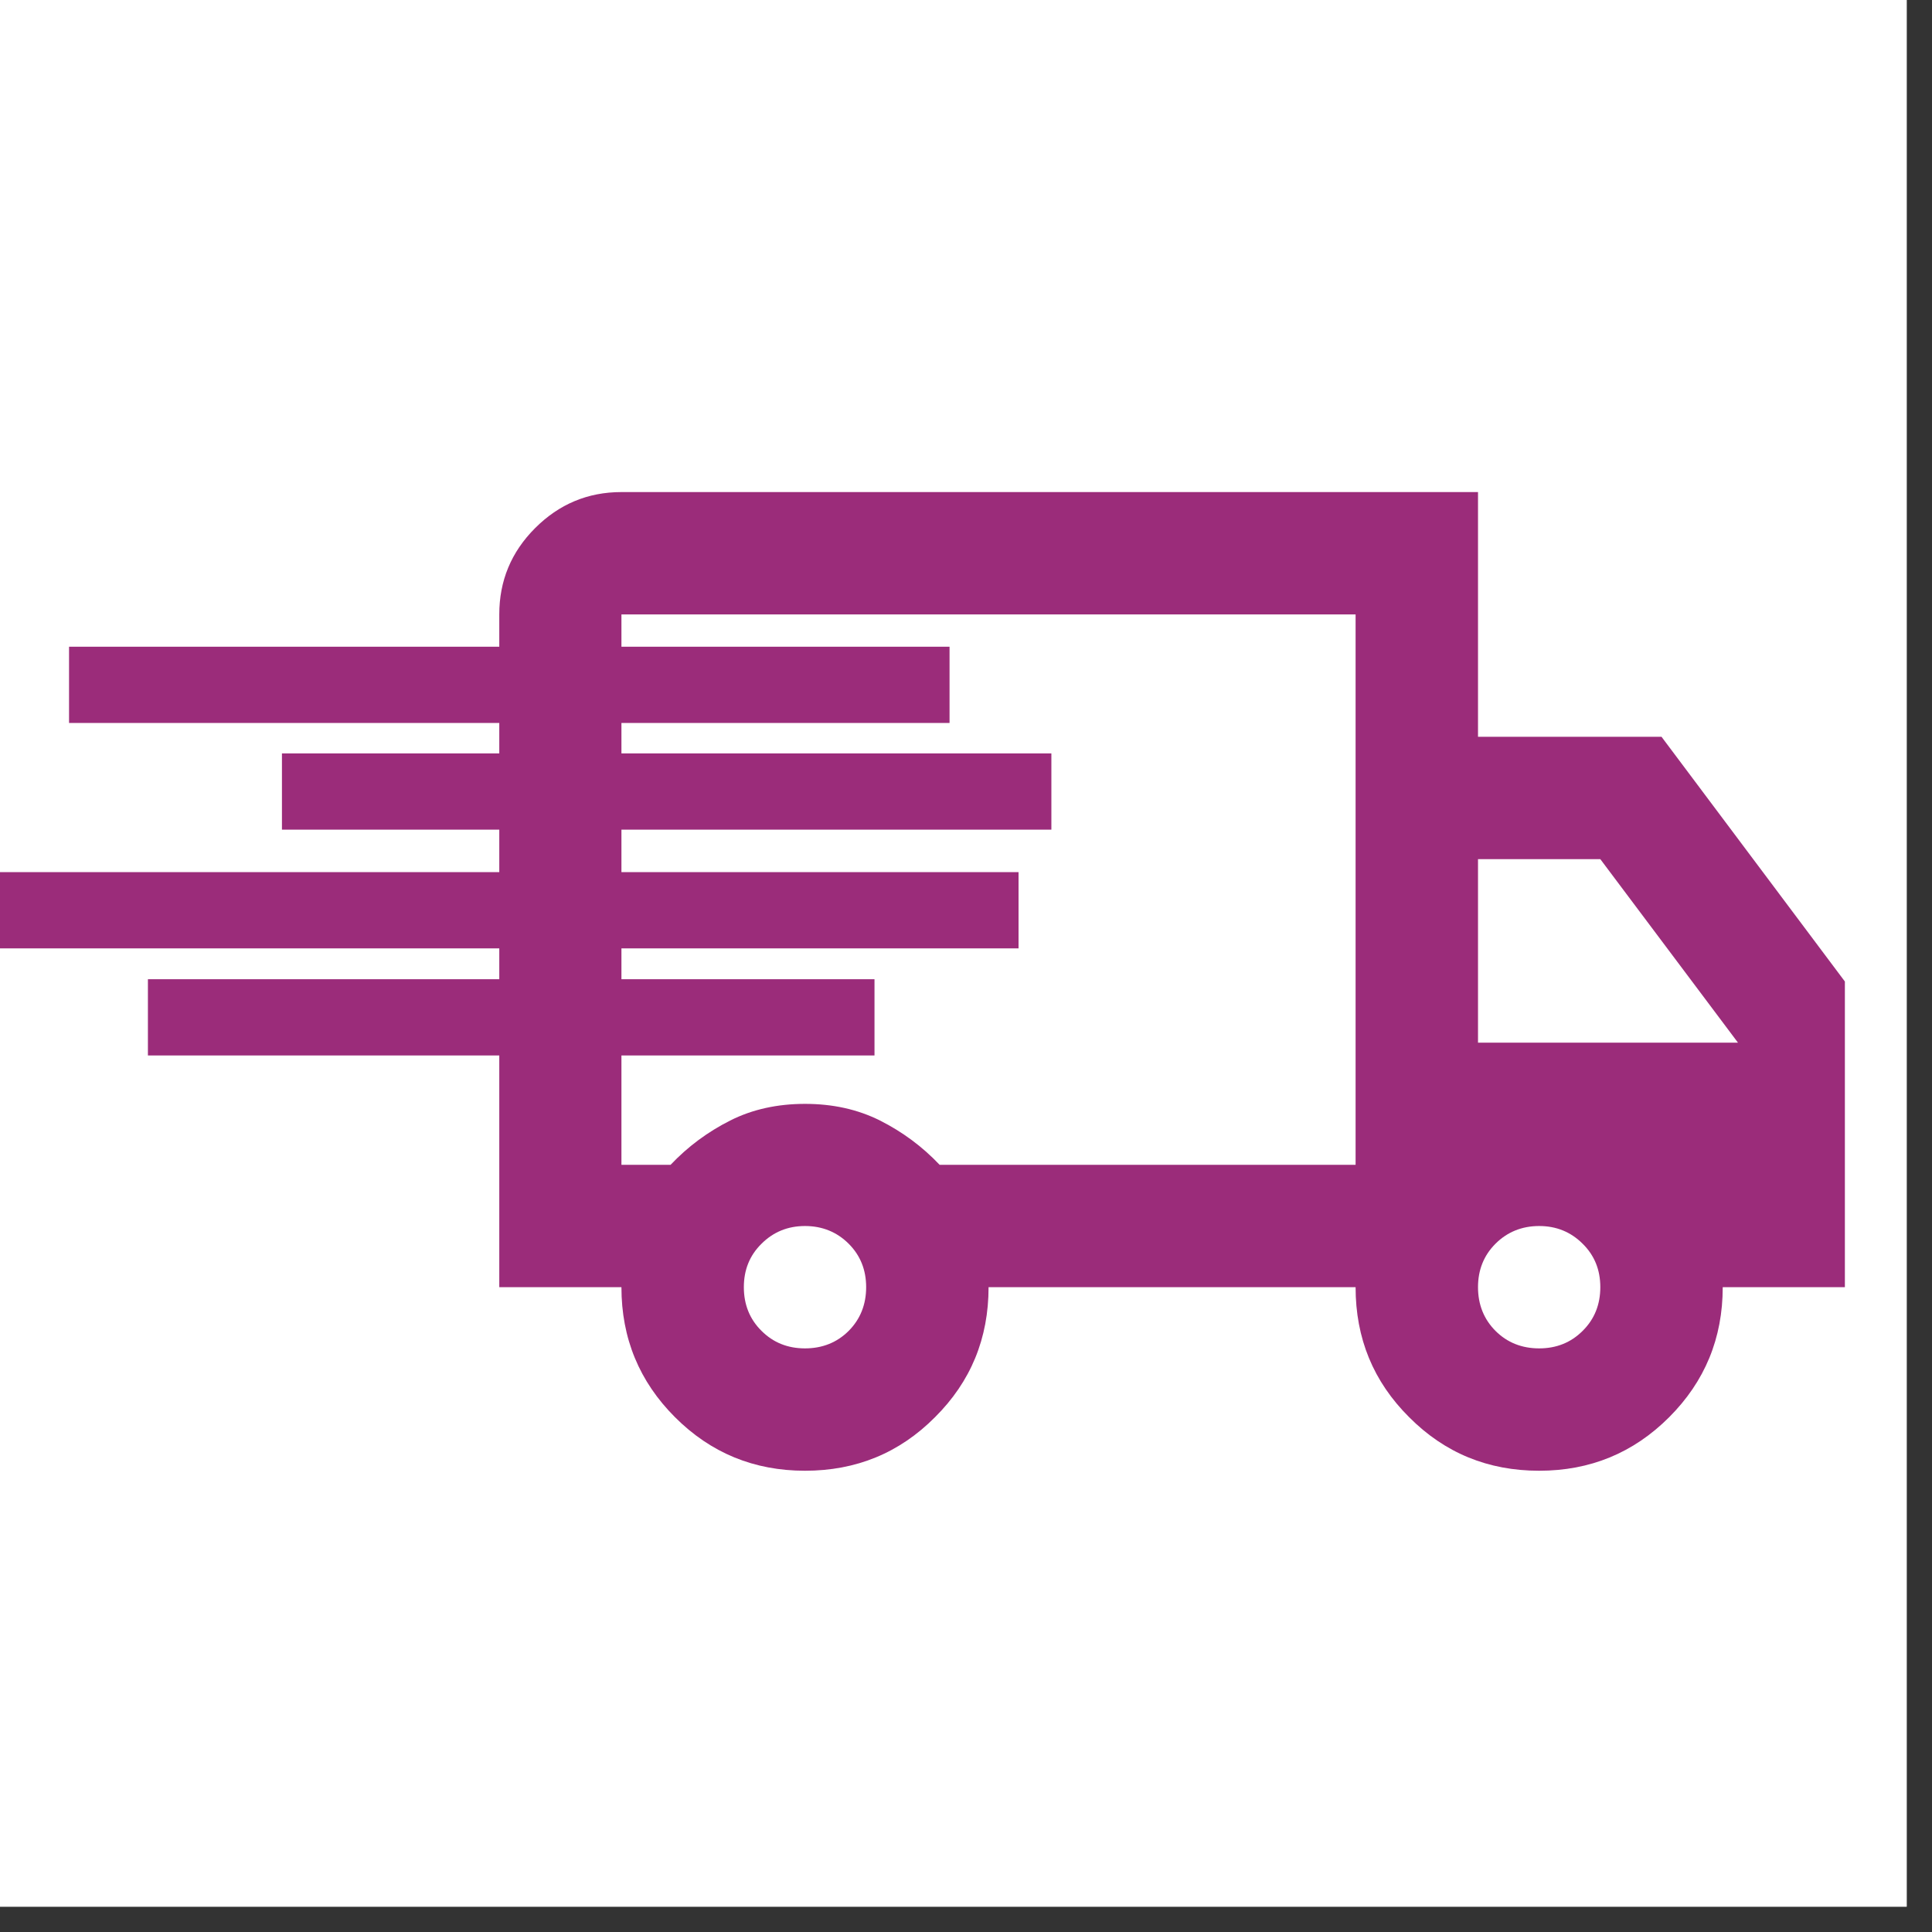 <svg version="1.0" preserveAspectRatio="xMidYMid meet" height="50" viewBox="0 0 37.5 37.5" zoomAndPan="magnify" width="50" xmlns:xlink="http://www.w3.org/1999/xlink" xmlns="http://www.w3.org/2000/svg"><rect x="0" y="0" width="37.5" height="37.5" fill="#333333" stroke="none"/><defs><clipPath id="46d2e23a02"><path clip-rule="nonzero" d="M 0 0 L 37.008 0 L 37.008 37.008 L 0 37.008 Z M 0 0"></path></clipPath></defs><g clip-path="url(#46d2e23a02)"><path fill-rule="nonzero" fill-opacity="1" d="M 0 0 L 37.008 0 L 37.008 37.008 L 0 37.008 Z M 0 0" fill="#ffffff"></path><path fill-rule="nonzero" fill-opacity="1" d="M 0 0 L 37.008 0 L 37.008 37.008 L 0 37.008 Z M 0 0" fill="#ffffff"></path></g><path fill-rule="nonzero" fill-opacity="1" d="M 15.625 28.547 C 14.637 28.547 13.797 28.203 13.102 27.508 C 12.41 26.816 12.062 25.977 12.062 24.984 L 9.691 24.984 L 9.691 11.926 C 9.691 11.273 9.922 10.715 10.387 10.25 C 10.852 9.785 11.41 9.551 12.062 9.551 L 28.688 9.551 L 28.688 14.301 L 32.25 14.301 L 35.809 19.051 L 35.809 24.984 L 33.438 24.984 C 33.438 25.977 33.09 26.816 32.398 27.508 C 31.703 28.203 30.863 28.547 29.875 28.547 C 28.883 28.547 28.043 28.203 27.352 27.508 C 26.656 26.816 26.312 25.977 26.312 24.984 L 19.188 24.984 C 19.188 25.977 18.844 26.816 18.148 27.508 C 17.457 28.203 16.617 28.547 15.625 28.547 Z M 15.625 26.172 C 15.961 26.172 16.246 26.059 16.473 25.832 C 16.699 25.605 16.812 25.32 16.812 24.984 C 16.812 24.648 16.699 24.367 16.473 24.141 C 16.246 23.914 15.961 23.797 15.625 23.797 C 15.289 23.797 15.008 23.914 14.781 24.141 C 14.551 24.367 14.438 24.648 14.438 24.984 C 14.438 25.32 14.551 25.605 14.781 25.832 C 15.008 26.059 15.289 26.172 15.625 26.172 Z M 12.062 22.609 L 13.016 22.609 C 13.352 22.254 13.738 21.969 14.172 21.75 C 14.605 21.531 15.094 21.426 15.625 21.426 C 16.16 21.426 16.645 21.531 17.082 21.75 C 17.516 21.969 17.902 22.254 18.238 22.609 L 26.312 22.609 L 26.312 11.926 L 12.062 11.926 Z M 29.875 26.172 C 30.211 26.172 30.492 26.059 30.719 25.832 C 30.949 25.605 31.062 25.32 31.062 24.984 C 31.062 24.648 30.949 24.367 30.719 24.141 C 30.492 23.914 30.211 23.797 29.875 23.797 C 29.539 23.797 29.254 23.914 29.027 24.141 C 28.801 24.367 28.688 24.648 28.688 24.984 C 28.688 25.32 28.801 25.605 29.027 25.832 C 29.254 26.059 29.539 26.172 29.875 26.172 Z M 28.688 20.238 L 33.734 20.238 L 31.062 16.676 L 28.688 16.676 Z M 19.188 17.27 Z M 19.188 17.27" fill="#9b2c7a"></path><path stroke-miterlimit="4" stroke-opacity="1" stroke-width="2" stroke="#9b2c7a" d="M 0.003 1.001 L 23.098 1.001" stroke-linejoin="miter" fill="none" transform="matrix(0.74, 0, 0, 0.74, 1.338, 12.552)" stroke-linecap="butt"></path><path stroke-miterlimit="4" stroke-opacity="1" stroke-width="2" stroke="#9b2c7a" d="M -0 1 L 26.716 1" stroke-linejoin="miter" fill="none" transform="matrix(0.74, -0, 0, 0.74, 0, 16.928)" stroke-linecap="butt"></path><path stroke-miterlimit="4" stroke-opacity="1" stroke-width="2" stroke="#9b2c7a" d="M -0.002 0.998 L 20.18 0.998" stroke-linejoin="miter" fill="none" transform="matrix(0.74, 0, 0, 0.74, 5.474, 14.625)" stroke-linecap="butt"></path><path stroke-miterlimit="4" stroke-opacity="1" stroke-width="2" stroke="#9b2c7a" d="M -0 1.002 L 19.058 1.002" stroke-linejoin="miter" fill="none" transform="matrix(0.74, 0, 0, 0.74, 2.871, 19.005)" stroke-linecap="butt"></path></svg>